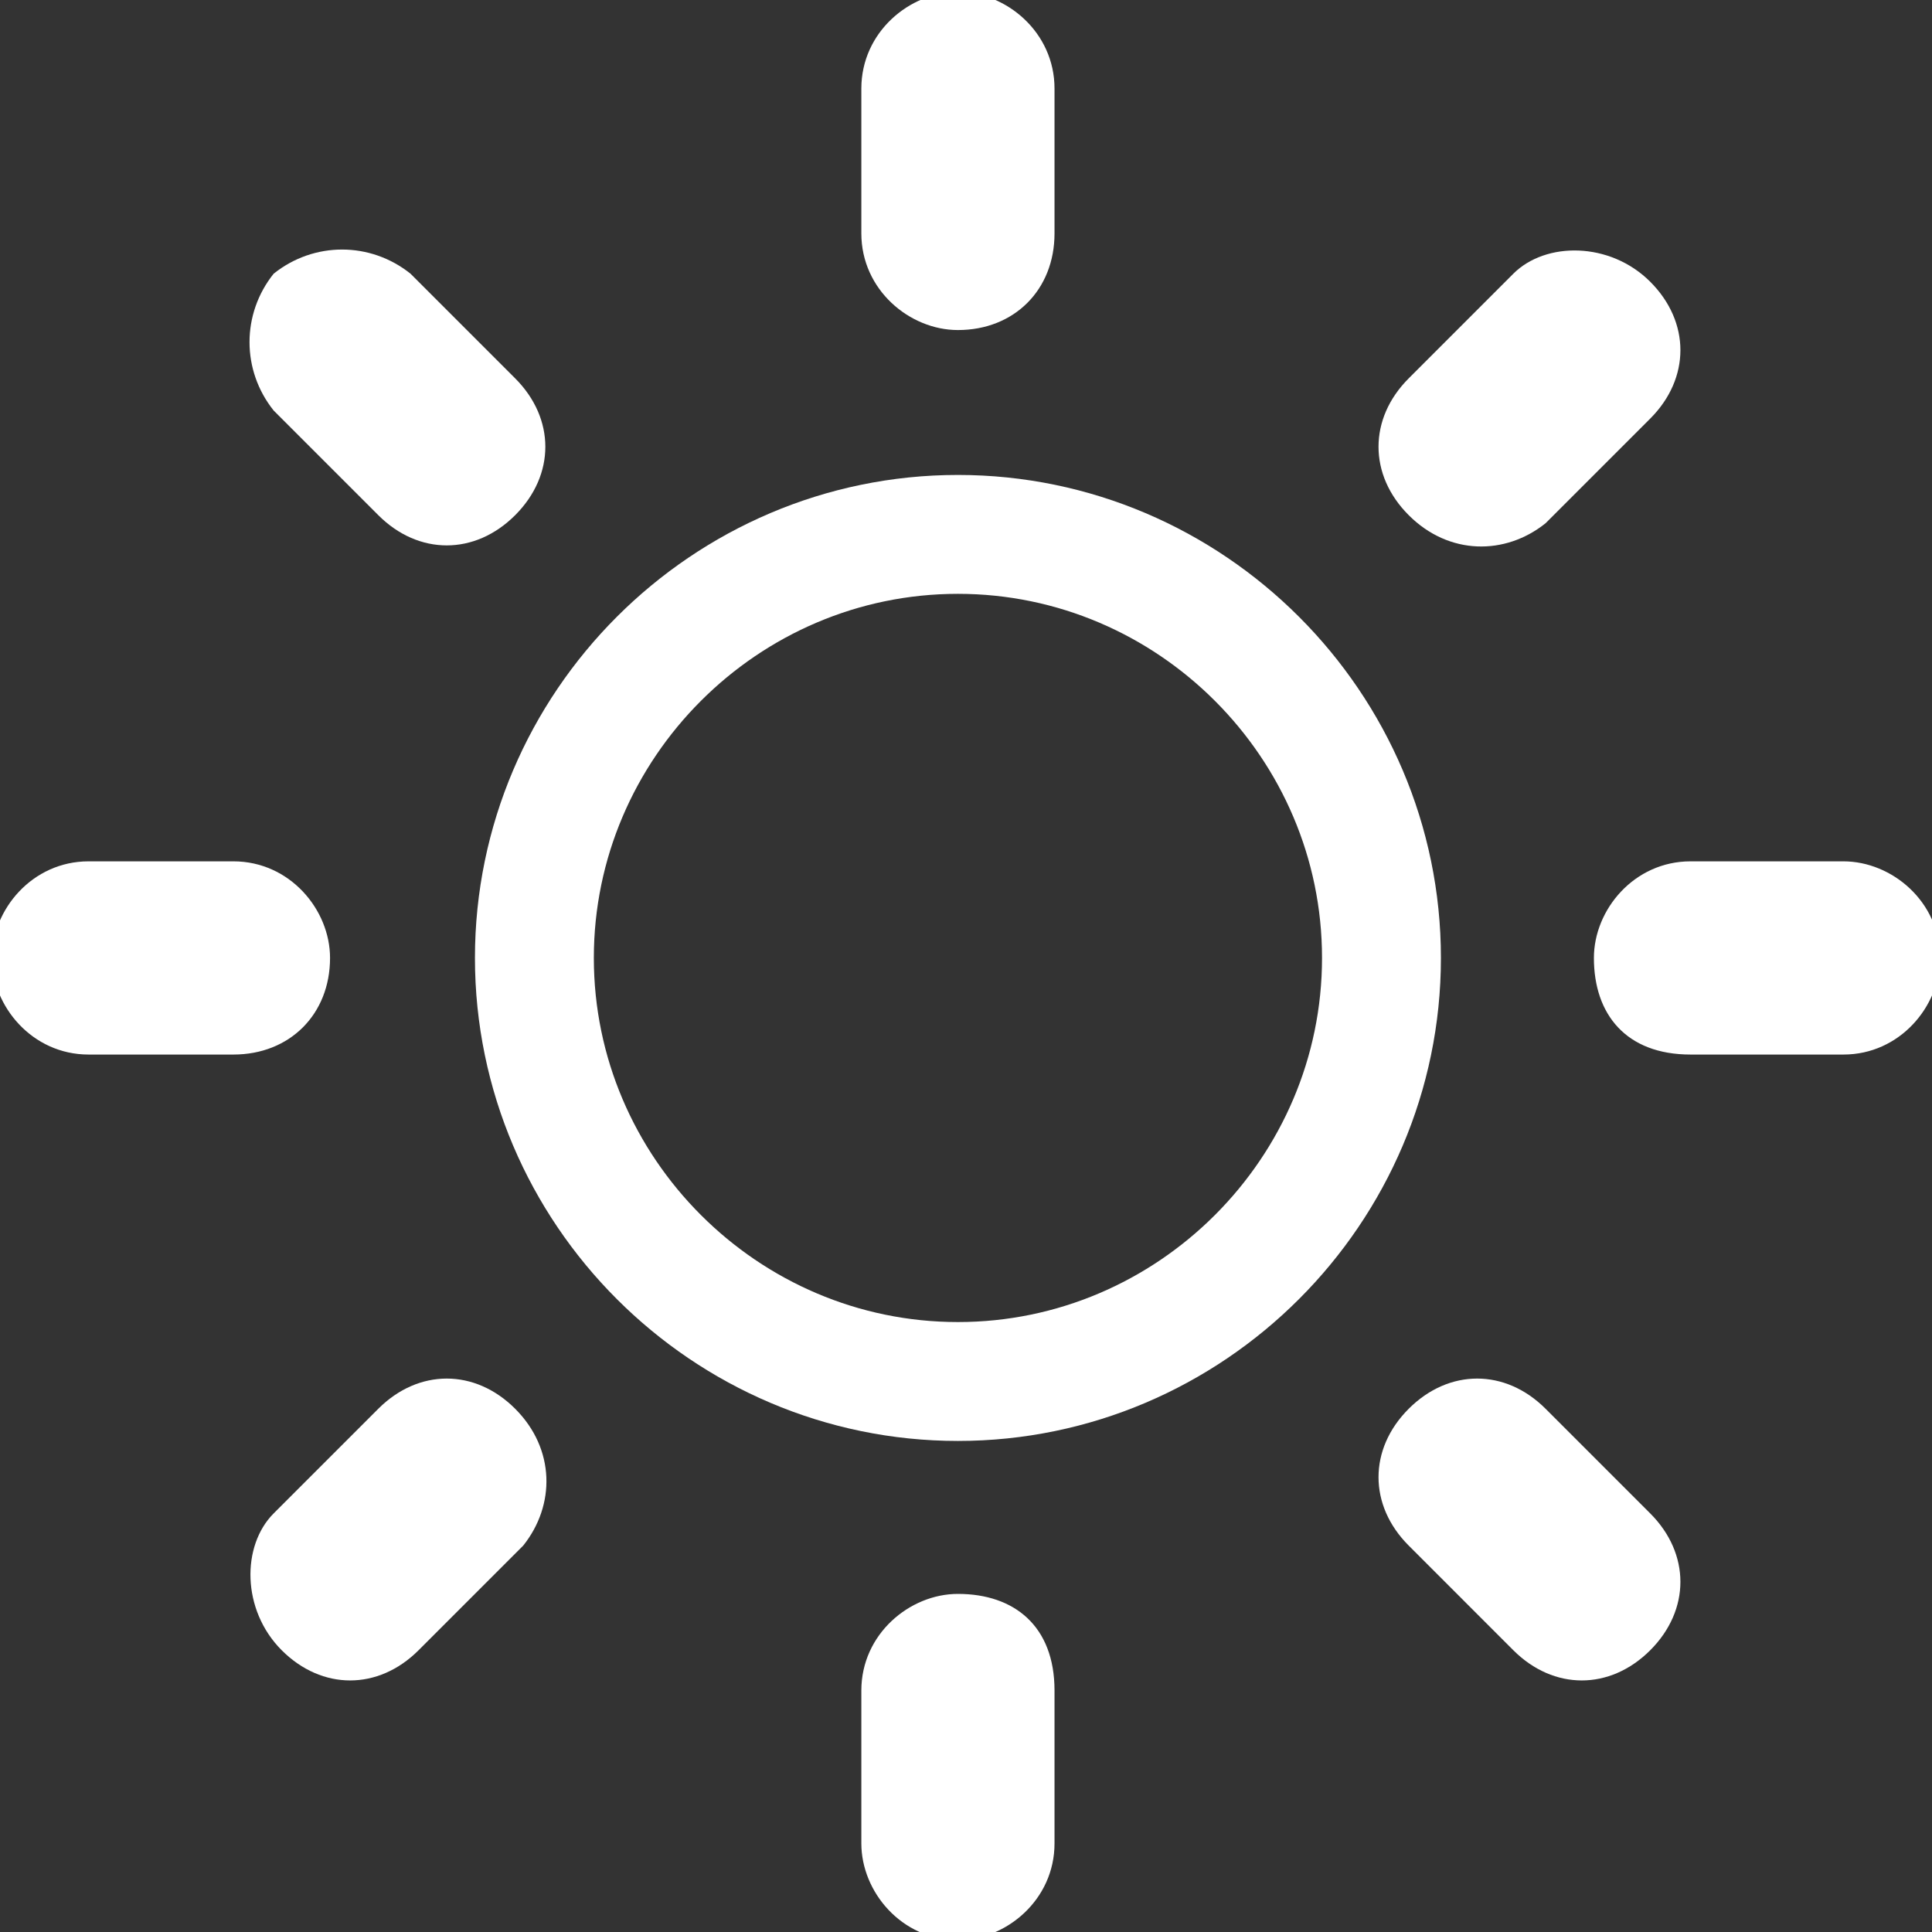 <?xml version="1.0" encoding="UTF-8"?>
<svg xmlns="http://www.w3.org/2000/svg" width="65" height="65" viewBox="0 0 65 65" fill="none">
  <rect x="0" y="0" width="65" height="65" fill="#333333" stroke="none"/>
  <g clip-path="url(#clip0_2416_1501)">
    <path d="M32.228 17.979C40.061 17.979 46.478 24.396 46.478 32.229C46.478 40.062 40.061 46.479 32.228 46.479C24.396 46.479 17.979 40.062 17.979 32.229C17.979 24.396 24.396 17.979 32.228 17.979Z" stroke="white" stroke-width="4"></path>
    <path d="M32.228 11.104C30.604 11.104 28.979 9.75 28.979 7.854V2.979C28.979 1.083 30.604 -0.271 32.228 -0.271C33.853 -0.271 35.478 1.083 35.478 2.979V7.854C35.478 9.75 34.124 11.104 32.228 11.104Z" fill="white"></path>
    <path d="M32.228 53.625C30.604 53.625 28.979 54.979 28.979 56.875V62.021C28.979 63.646 30.333 65.271 32.228 65.271C33.853 65.271 35.478 63.917 35.478 62.021V56.875C35.478 54.708 34.124 53.625 32.228 53.625Z" fill="white"></path>
    <path d="M47.395 17.333C46.04 15.979 46.04 14.083 47.395 12.729L50.915 9.208C51.999 8.125 54.165 8.125 55.52 9.479C56.874 10.833 56.874 12.729 55.52 14.083L51.999 17.604C50.645 18.688 48.749 18.688 47.395 17.333Z" fill="white"></path>
    <path d="M17.332 47.396C15.978 46.042 14.082 46.042 12.728 47.396L9.207 50.917C8.124 52 8.124 54.167 9.478 55.521C10.832 56.875 12.728 56.875 14.082 55.521L17.603 52C18.686 50.646 18.686 48.75 17.332 47.396Z" fill="white"></path>
    <path d="M53.625 32.229C53.625 30.604 54.979 28.979 56.875 28.979H62.021C63.646 28.979 65.271 30.333 65.271 32.229C65.271 33.854 63.917 35.479 62.021 35.479H56.875C54.708 35.479 53.625 34.125 53.625 32.229Z" fill="white"></path>
    <path d="M11.104 32.229C11.104 30.604 9.749 28.979 7.854 28.979H2.979C1.083 28.979 -0.271 30.604 -0.271 32.229C-0.271 33.854 1.083 35.479 2.979 35.479H7.854C9.749 35.479 11.104 34.125 11.104 32.229Z" fill="white"></path>
    <path d="M47.395 47.396C48.749 46.042 50.645 46.042 51.999 47.396L55.52 50.917C56.874 52.271 56.874 54.167 55.52 55.521C54.165 56.875 52.27 56.875 50.915 55.521L47.395 52C46.04 50.646 46.04 48.75 47.395 47.396Z" fill="white"></path>
    <path d="M17.332 17.333C18.686 15.979 18.686 14.083 17.332 12.729L13.811 9.208C12.457 8.125 10.561 8.125 9.207 9.208C8.124 10.562 8.124 12.458 9.207 13.812L12.728 17.333C14.082 18.688 15.978 18.688 17.332 17.333Z" fill="white"></path>
  </g>
  <defs>
    <clipPath id="clip0_2416_1501">
      <rect width="65" height="65" fill="white"></rect>
    </clipPath>
  </defs>
</svg>
